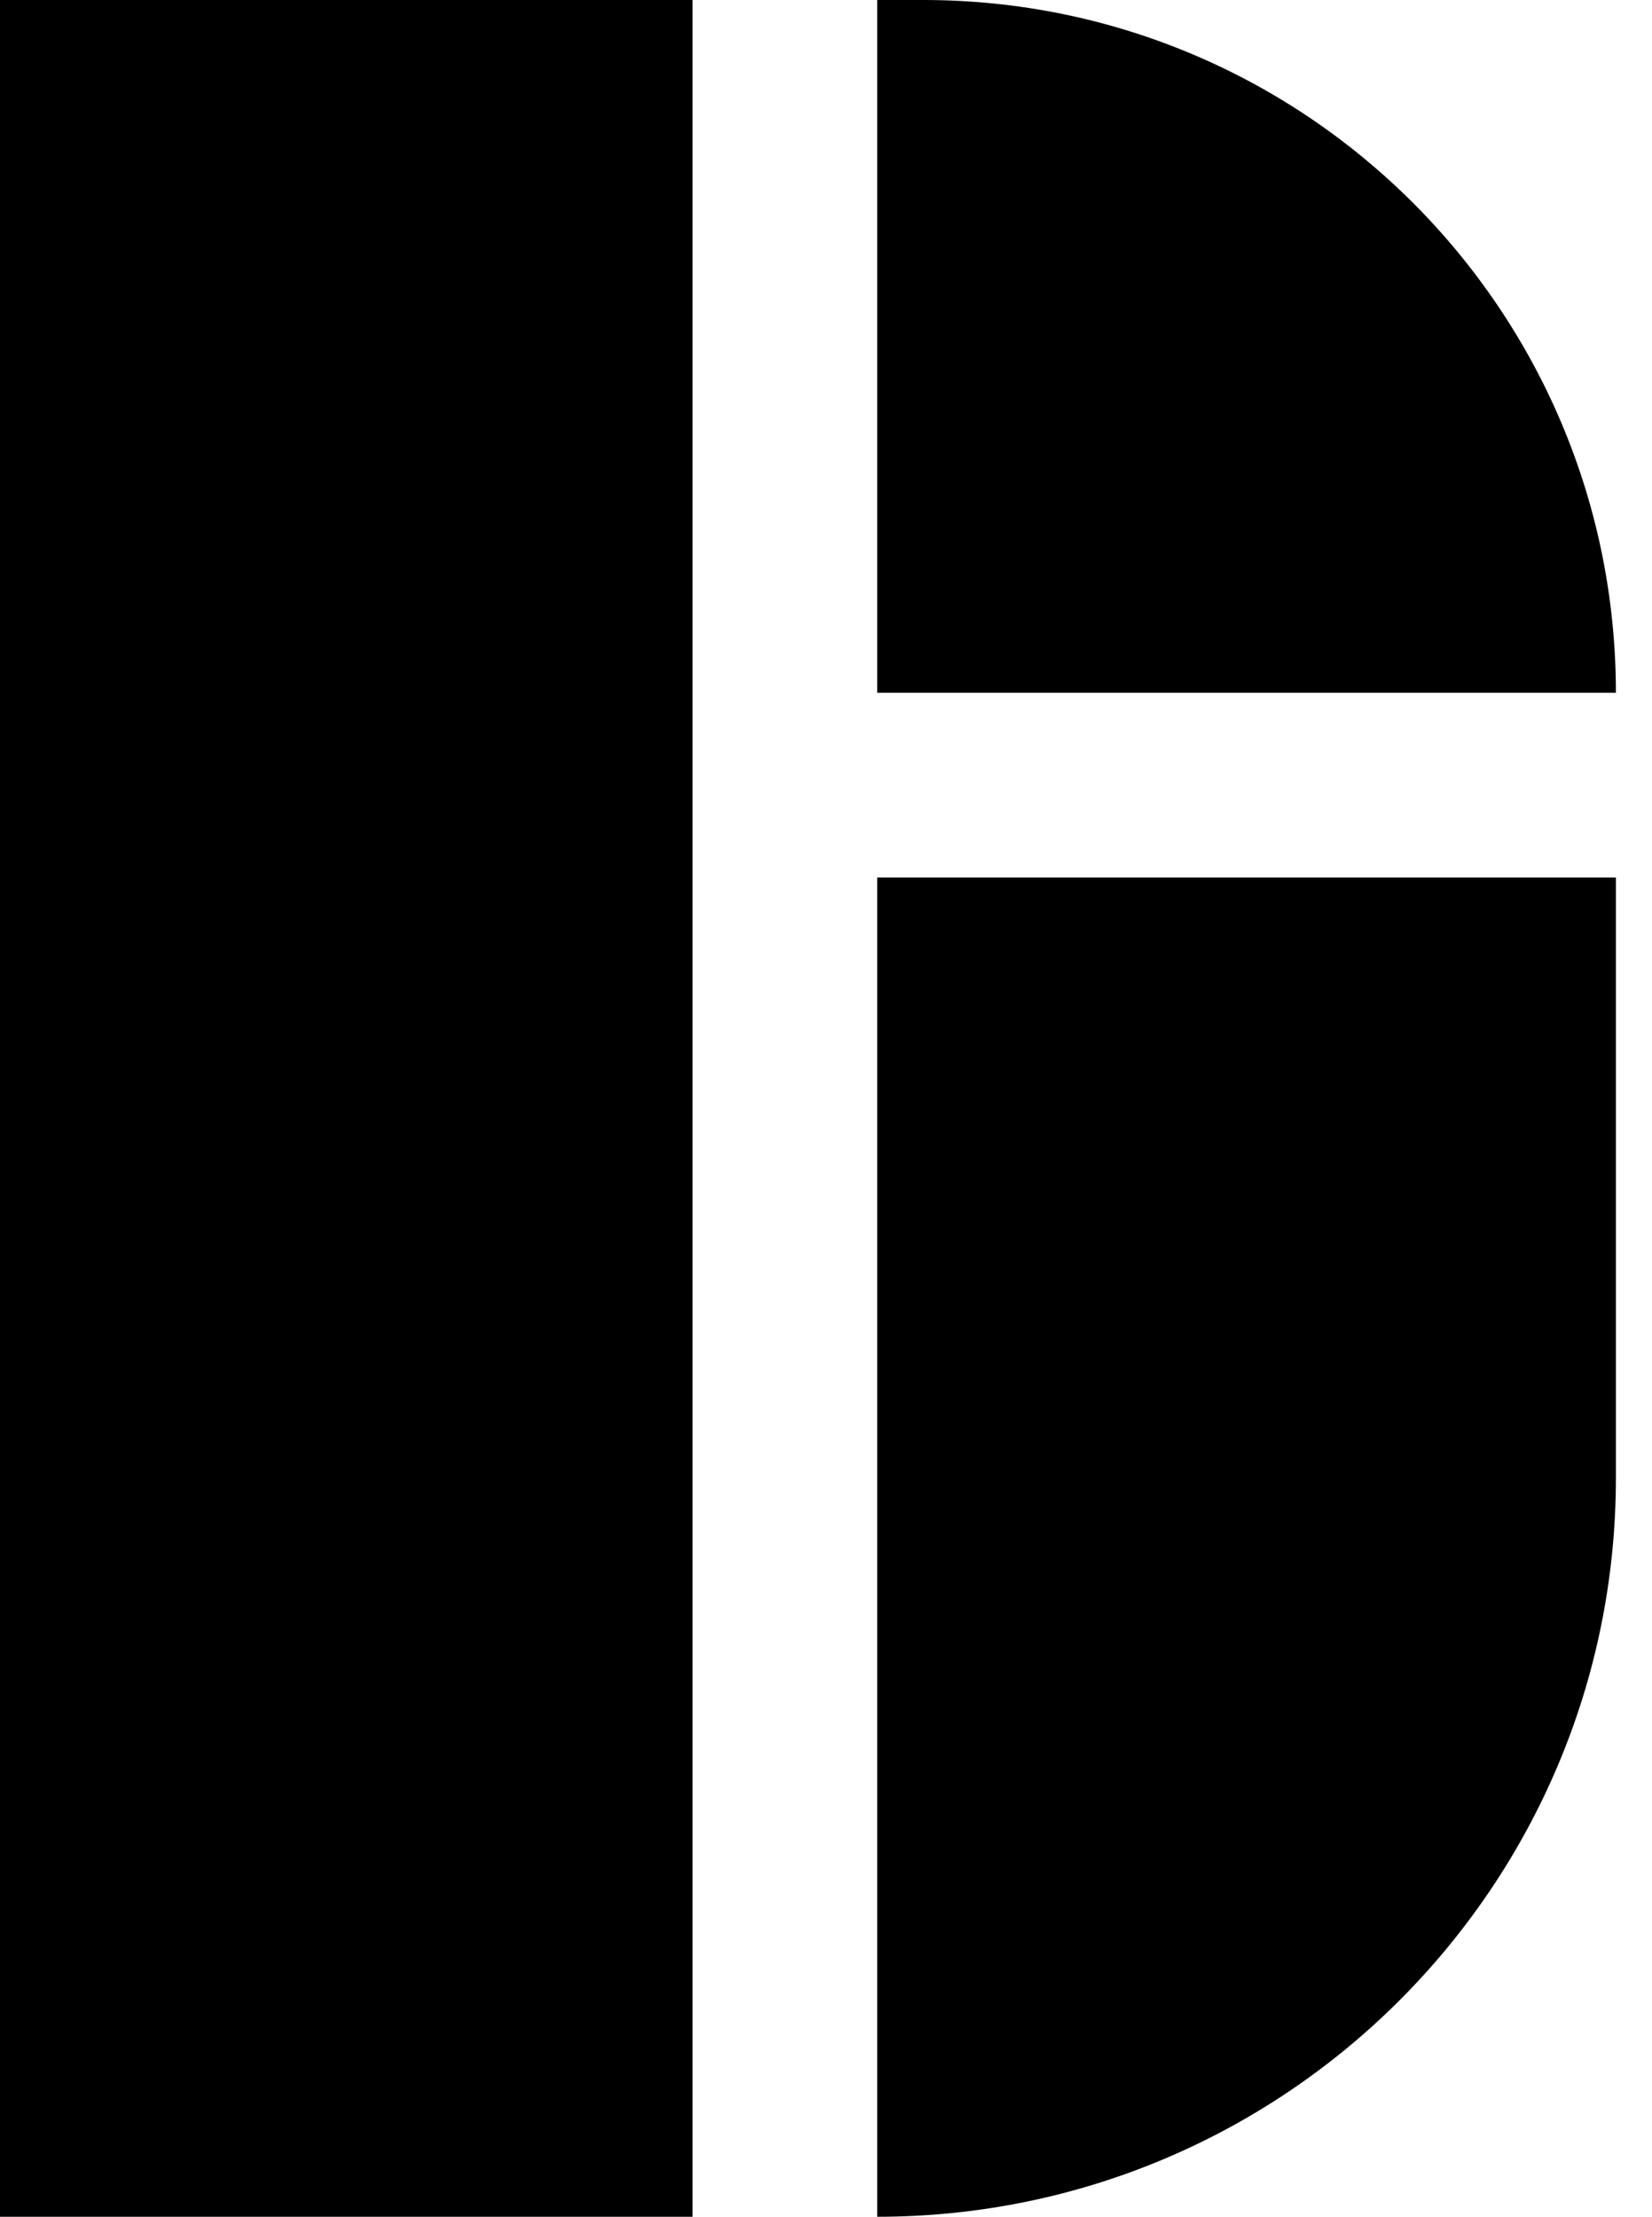 <svg width="41" height="55" viewBox="0 0 41 55" fill="none" xmlns="http://www.w3.org/2000/svg">
<rect width="17.188" height="55" fill="black"/>
<path d="M21.771 0H22.917C32.409 0 40.104 7.695 40.104 17.188V17.188H21.771V0Z" fill="black"/>
<path d="M21.771 21.771H40.104V36.667C40.104 46.792 31.896 55 21.771 55V55V21.771Z" fill="black"/>
</svg>